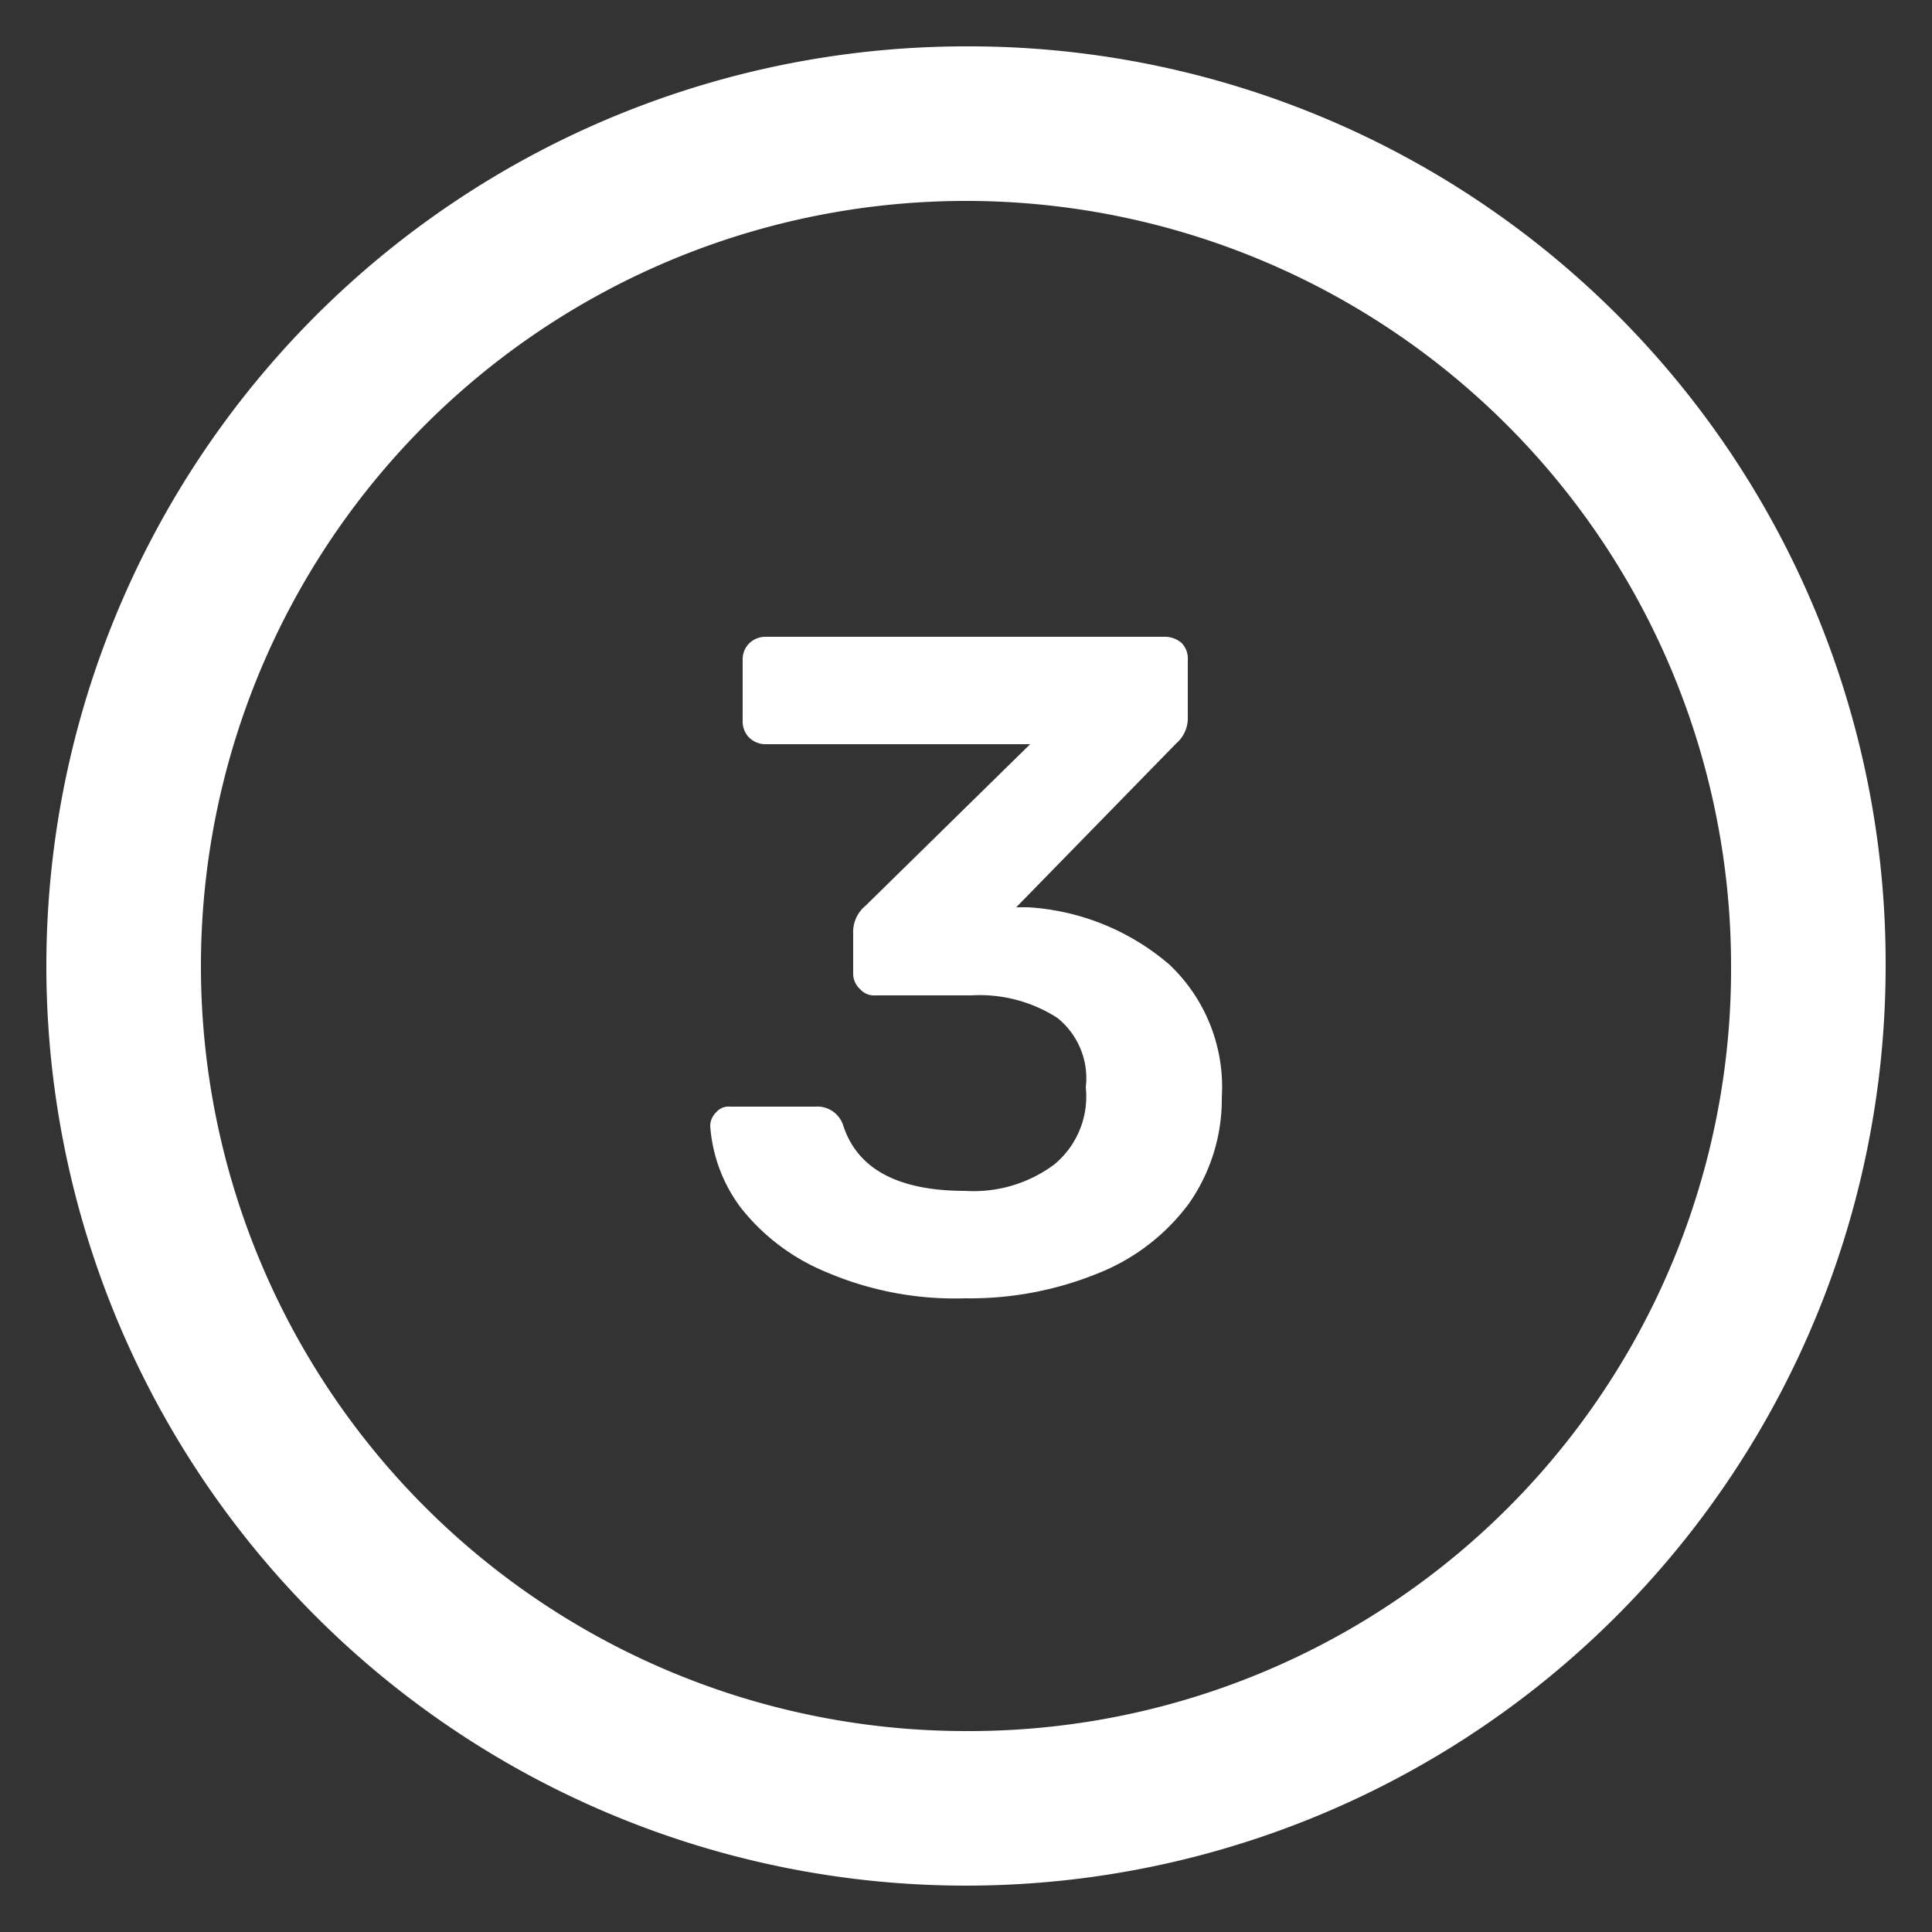 <svg viewBox="0 0 25 25" xmlns="http://www.w3.org/2000/svg"><rect x="0" y="0" width="25" height="25" fill="#333333" stroke="none"/><g fill="#fff"><path d="m12.5.6a11.9 11.9 0 1 0 11.9 11.9 11.86 11.86 0 0 0 -11.9-11.9zm0 21.8a9.9 9.9 0 1 1 9.9-9.9 9.86 9.86 0 0 1 -9.9 9.9z"/><path d="m13.3 11.74h-.15l2.07-2.12a.43.43 0 0 0 .15-.34v-.74a.29.29 0 0 0 -.08-.22.33.33 0 0 0 -.22-.08h-5.16a.3.3 0 0 0 -.21.08.29.29 0 0 0 -.09.22v.8a.29.29 0 0 0 .09.21.3.3 0 0 0 .21.08h3.42l-2.13 2.09a.44.44 0 0 0 -.16.36v.52a.27.27 0 0 0 .09.2.24.24 0 0 0 .2.08h1.24a1.86 1.86 0 0 1 1.11.29 1 1 0 0 1 .37.9 1.14 1.14 0 0 1 -.41 1 1.75 1.75 0 0 1 -1.15.34c-.88 0-1.4-.29-1.58-.85a.35.35 0 0 0 -.36-.24h-1.1a.21.21 0 0 0 -.18.07.25.25 0 0 0 -.08.18 2 2 0 0 0 .39 1.05 2.72 2.72 0 0 0 1.11.84 4.22 4.22 0 0 0 1.8.34 4.38 4.38 0 0 0 1.71-.32 2.7 2.7 0 0 0 1.18-.9 2.35 2.35 0 0 0 .43-1.38 2.18 2.18 0 0 0 -.68-1.72 3.09 3.09 0 0 0 -1.83-.74z"/></g></svg>